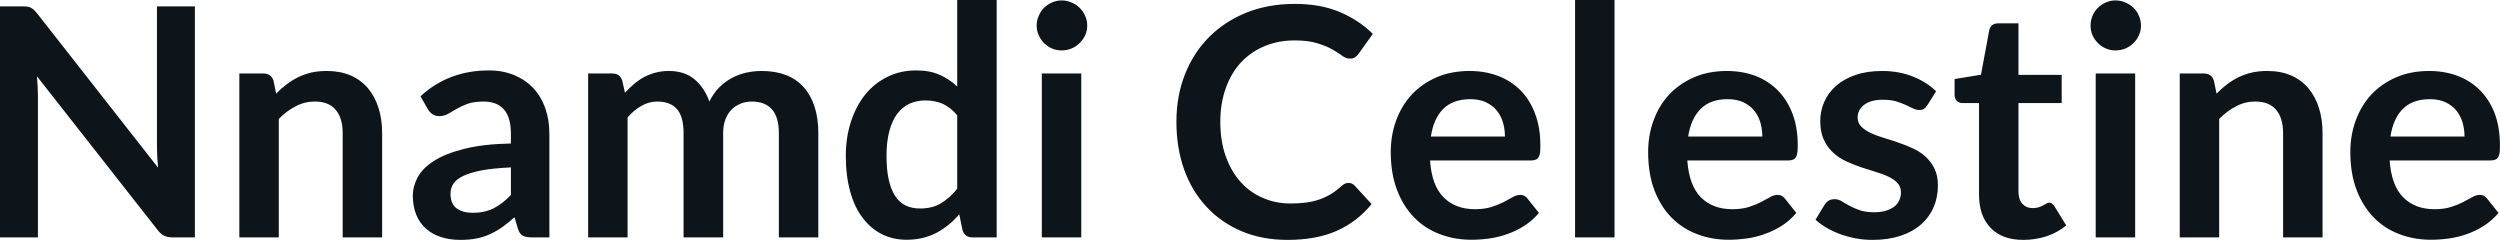 <svg fill="#0d141a" viewBox="0 0 179.975 17.273" height="100%" width="100%" xmlns="http://www.w3.org/2000/svg"><path preserveAspectRatio="none" d="M1.62 0.46L1.62 0.46Q1.83 0.46 1.97 0.48Q2.10 0.49 2.21 0.55Q2.32 0.60 2.43 0.70Q2.53 0.79 2.66 0.95L2.66 0.95L11.38 12.07Q11.34 11.67 11.32 11.29Q11.30 10.90 11.30 10.57L11.30 10.57L11.30 0.46L14.03 0.46L14.03 17.09L12.43 17.09Q12.06 17.09 11.82 16.97Q11.58 16.86 11.35 16.56L11.35 16.56L2.66 5.49Q2.69 5.85 2.71 6.22Q2.73 6.58 2.73 6.88L2.73 6.88L2.73 17.09L0 17.09L0 0.46L1.62 0.46ZM20.07 17.09L17.23 17.09L17.23 5.29L18.96 5.29Q19.52 5.29 19.69 5.81L19.69 5.81L19.88 6.74Q20.24 6.37 20.64 6.07Q21.03 5.77 21.48 5.55Q21.92 5.34 22.42 5.22Q22.93 5.11 23.53 5.11L23.53 5.11Q24.49 5.11 25.24 5.43Q25.99 5.76 26.49 6.35Q26.99 6.95 27.25 7.77Q27.51 8.59 27.51 9.58L27.51 9.58L27.51 17.09L24.67 17.09L24.67 9.58Q24.67 8.50 24.17 7.91Q23.67 7.31 22.67 7.31L22.67 7.31Q21.93 7.31 21.29 7.65Q20.64 7.98 20.07 8.56L20.07 8.56L20.07 17.09ZM39.55 9.64L39.55 17.09L38.27 17.09Q37.87 17.09 37.64 16.97Q37.41 16.85 37.29 16.48L37.29 16.48L37.04 15.64Q36.59 16.04 36.16 16.35Q35.73 16.65 35.27 16.86Q34.81 17.07 34.29 17.17Q33.78 17.27 33.14 17.27L33.14 17.27Q32.40 17.27 31.76 17.07Q31.13 16.87 30.68 16.47Q30.22 16.07 29.97 15.47Q29.72 14.87 29.72 14.08L29.72 14.08Q29.72 13.41 30.07 12.76Q30.42 12.11 31.23 11.59Q32.05 11.06 33.41 10.72Q34.76 10.37 36.78 10.33L36.78 10.33L36.78 9.64Q36.78 8.45 36.28 7.88Q35.78 7.31 34.82 7.31L34.82 7.31Q34.13 7.31 33.67 7.47Q33.21 7.64 32.87 7.84Q32.53 8.04 32.25 8.20Q31.96 8.36 31.61 8.36L31.61 8.36Q31.33 8.36 31.12 8.21Q30.91 8.06 30.79 7.84L30.79 7.84L30.27 6.93Q32.30 5.07 35.18 5.07L35.18 5.07Q36.21 5.07 37.02 5.41Q37.83 5.75 38.40 6.35Q38.96 6.96 39.26 7.80Q39.55 8.64 39.55 9.64L39.55 9.64ZM34.03 15.32L34.03 15.32Q34.47 15.32 34.83 15.24Q35.20 15.16 35.53 15.00Q35.86 14.83 36.16 14.60Q36.47 14.36 36.78 14.04L36.78 14.04L36.78 12.05Q35.53 12.11 34.70 12.26Q33.87 12.42 33.36 12.66Q32.86 12.90 32.64 13.22Q32.43 13.55 32.43 13.93L32.43 13.93Q32.43 14.67 32.87 15.00Q33.32 15.32 34.03 15.32ZM45.18 17.09L42.34 17.09L42.34 5.29L44.08 5.29Q44.63 5.29 44.80 5.81L44.80 5.81L44.99 6.68Q45.30 6.34 45.64 6.05Q45.98 5.76 46.36 5.55Q46.75 5.35 47.19 5.23Q47.63 5.11 48.16 5.11L48.16 5.11Q49.28 5.11 50.00 5.71Q50.71 6.31 51.07 7.31L51.07 7.31Q51.35 6.73 51.76 6.31Q52.18 5.89 52.67 5.62Q53.16 5.36 53.72 5.23Q54.28 5.11 54.84 5.11L54.84 5.11Q55.82 5.11 56.58 5.40Q57.34 5.70 57.86 6.28Q58.37 6.85 58.64 7.68Q58.91 8.51 58.91 9.58L58.91 9.58L58.91 17.09L56.07 17.09L56.07 9.58Q56.07 8.45 55.58 7.88Q55.08 7.31 54.13 7.31L54.13 7.31Q53.69 7.31 53.32 7.46Q52.95 7.61 52.66 7.89Q52.38 8.18 52.22 8.60Q52.06 9.03 52.06 9.58L52.06 9.58L52.06 17.09L49.21 17.09L49.21 9.58Q49.21 8.39 48.73 7.85Q48.25 7.31 47.32 7.31L47.32 7.31Q46.71 7.31 46.18 7.62Q45.64 7.92 45.18 8.45L45.18 8.45L45.18 17.09ZM71.75 17.09L70.01 17.09Q69.46 17.09 69.29 16.57L69.29 16.57L69.06 15.43Q68.69 15.85 68.29 16.18Q67.88 16.51 67.42 16.76Q66.95 17.00 66.42 17.13Q65.88 17.26 65.26 17.26L65.26 17.26Q64.30 17.26 63.49 16.86Q62.69 16.46 62.11 15.69Q61.52 14.93 61.21 13.80Q60.89 12.67 60.89 11.22L60.89 11.22Q60.89 9.91 61.25 8.79Q61.61 7.66 62.27 6.83Q62.94 6.00 63.87 5.54Q64.80 5.07 65.96 5.07L65.96 5.07Q66.95 5.07 67.65 5.39Q68.36 5.70 68.91 6.23L68.91 6.23L68.91 0L71.75 0L71.75 17.09ZM66.23 15.01L66.23 15.01Q67.11 15.01 67.73 14.64Q68.36 14.27 68.91 13.59L68.91 13.59L68.91 8.30Q68.42 7.72 67.86 7.47Q67.29 7.23 66.63 7.23L66.63 7.23Q65.99 7.23 65.46 7.47Q64.94 7.72 64.58 8.21Q64.22 8.69 64.02 9.45Q63.82 10.20 63.82 11.22L63.82 11.22Q63.82 12.26 63.99 12.98Q64.16 13.70 64.47 14.15Q64.78 14.60 65.23 14.81Q65.68 15.01 66.23 15.01ZM75.00 5.29L77.84 5.29L77.84 17.09L75.00 17.09L75.00 5.29ZM78.27 1.85L78.27 1.85Q78.27 2.22 78.12 2.54Q77.97 2.86 77.72 3.10Q77.48 3.35 77.14 3.49Q76.81 3.63 76.43 3.63L76.43 3.63Q76.06 3.63 75.73 3.49Q75.41 3.35 75.16 3.10Q74.92 2.86 74.78 2.54Q74.63 2.22 74.63 1.85L74.63 1.85Q74.63 1.47 74.78 1.14Q74.92 0.80 75.16 0.56Q75.41 0.32 75.73 0.18Q76.06 0.03 76.43 0.03L76.43 0.03Q76.81 0.03 77.14 0.18Q77.48 0.32 77.72 0.56Q77.97 0.80 78.12 1.14Q78.27 1.47 78.27 1.85ZM97.08 13.17L97.08 13.17Q97.34 13.17 97.52 13.36L97.52 13.36L98.74 14.69Q97.73 15.94 96.25 16.61Q94.77 17.27 92.70 17.27L92.70 17.27Q90.85 17.27 89.37 16.64Q87.89 16.01 86.85 14.88Q85.80 13.75 85.24 12.19Q84.69 10.63 84.69 8.77L84.69 8.77Q84.69 6.90 85.31 5.34Q85.93 3.78 87.05 2.66Q88.18 1.53 89.75 0.90Q91.32 0.28 93.22 0.28L93.22 0.28Q95.07 0.28 96.46 0.87Q97.84 1.46 98.83 2.44L98.83 2.44L97.80 3.88Q97.70 4.01 97.56 4.12Q97.42 4.22 97.16 4.22L97.16 4.22Q96.90 4.22 96.62 4.01Q96.35 3.81 95.92 3.56Q95.50 3.32 94.85 3.12Q94.20 2.91 93.20 2.91L93.20 2.91Q92.02 2.91 91.04 3.32Q90.06 3.73 89.35 4.48Q88.64 5.24 88.25 6.33Q87.85 7.42 87.85 8.77L87.85 8.77Q87.85 10.18 88.25 11.27Q88.64 12.36 89.32 13.11Q90.00 13.86 90.92 14.25Q91.84 14.65 92.90 14.65L92.90 14.65Q93.53 14.65 94.04 14.58Q94.55 14.51 94.98 14.36Q95.42 14.21 95.80 13.98Q96.19 13.74 96.57 13.40L96.57 13.40Q96.68 13.29 96.81 13.23Q96.93 13.17 97.08 13.17ZM105.79 5.11L105.79 5.11Q106.90 5.11 107.84 5.46Q108.78 5.82 109.46 6.50Q110.14 7.19 110.51 8.18Q110.89 9.18 110.89 10.45L110.89 10.45Q110.89 10.78 110.87 10.99Q110.84 11.20 110.76 11.32Q110.69 11.44 110.56 11.49Q110.43 11.55 110.24 11.55L110.24 11.55L102.95 11.55Q103.07 13.36 103.93 14.21Q104.78 15.06 106.18 15.06L106.18 15.06Q106.87 15.06 107.37 14.90Q107.87 14.74 108.24 14.55Q108.62 14.35 108.90 14.19Q109.18 14.03 109.45 14.03L109.45 14.03Q109.62 14.03 109.74 14.10Q109.87 14.17 109.96 14.29L109.96 14.29L110.79 15.33Q110.32 15.88 109.73 16.26Q109.15 16.63 108.51 16.85Q107.87 17.08 107.21 17.17Q106.55 17.26 105.93 17.26L105.93 17.26Q104.70 17.26 103.64 16.85Q102.58 16.45 101.80 15.65Q101.02 14.85 100.57 13.67Q100.12 12.49 100.12 10.94L100.12 10.94Q100.12 9.73 100.51 8.67Q100.90 7.60 101.63 6.81Q102.36 6.03 103.41 5.57Q104.47 5.11 105.79 5.11ZM105.85 7.14L105.85 7.14Q104.60 7.14 103.90 7.84Q103.20 8.54 103.01 9.83L103.01 9.83L108.34 9.83Q108.34 9.28 108.19 8.79Q108.04 8.30 107.73 7.93Q107.42 7.57 106.95 7.35Q106.48 7.14 105.85 7.14ZM113.39 0L116.23 0L116.23 17.09L113.39 17.09L113.39 0ZM124.31 5.11L124.31 5.11Q125.43 5.11 126.37 5.46Q127.30 5.82 127.98 6.50Q128.66 7.19 129.04 8.18Q129.42 9.18 129.42 10.45L129.42 10.45Q129.42 10.78 129.39 10.99Q129.36 11.20 129.29 11.32Q129.21 11.44 129.09 11.49Q128.96 11.55 128.77 11.55L128.77 11.55L121.47 11.55Q121.60 13.36 122.45 14.21Q123.30 15.06 124.71 15.06L124.71 15.06Q125.40 15.06 125.90 14.90Q126.40 14.74 126.77 14.55Q127.14 14.35 127.43 14.19Q127.71 14.03 127.97 14.03L127.97 14.03Q128.14 14.03 128.27 14.10Q128.40 14.17 128.49 14.29L128.49 14.29L129.32 15.33Q128.85 15.88 128.26 16.26Q127.67 16.63 127.03 16.85Q126.40 17.08 125.74 17.17Q125.07 17.26 124.45 17.26L124.45 17.26Q123.22 17.26 122.16 16.85Q121.11 16.45 120.32 15.65Q119.54 14.85 119.09 13.67Q118.65 12.49 118.65 10.94L118.65 10.94Q118.65 9.73 119.04 8.67Q119.43 7.60 120.16 6.81Q120.89 6.03 121.94 5.57Q122.99 5.11 124.31 5.11ZM124.37 7.14L124.37 7.14Q123.13 7.14 122.43 7.84Q121.73 8.54 121.53 9.83L121.53 9.83L126.87 9.83Q126.87 9.28 126.72 8.79Q126.57 8.30 126.26 7.93Q125.95 7.57 125.48 7.35Q125.00 7.14 124.37 7.14ZM139.38 6.57L138.74 7.59Q138.62 7.77 138.49 7.85Q138.37 7.92 138.17 7.92L138.17 7.92Q137.97 7.92 137.73 7.81Q137.49 7.69 137.18 7.55Q136.87 7.41 136.48 7.29Q136.08 7.18 135.54 7.18L135.54 7.18Q134.70 7.18 134.22 7.53Q133.73 7.89 133.73 8.46L133.73 8.46Q133.73 8.84 133.98 9.10Q134.23 9.36 134.64 9.56Q135.04 9.75 135.56 9.91Q136.08 10.06 136.62 10.25Q137.16 10.43 137.68 10.67Q138.20 10.90 138.60 11.26Q139.01 11.63 139.26 12.13Q139.51 12.64 139.51 13.35L139.51 13.35Q139.51 14.20 139.20 14.92Q138.89 15.64 138.29 16.16Q137.69 16.69 136.81 16.98Q135.93 17.27 134.79 17.27L134.79 17.27Q134.18 17.27 133.60 17.16Q133.02 17.05 132.49 16.86Q131.95 16.66 131.50 16.40Q131.04 16.13 130.70 15.82L130.70 15.82L131.35 14.74Q131.48 14.55 131.65 14.44Q131.82 14.34 132.09 14.34L132.09 14.34Q132.35 14.34 132.59 14.49Q132.82 14.64 133.14 14.81Q133.45 14.98 133.87 15.13Q134.29 15.28 134.93 15.28L134.93 15.28Q135.44 15.28 135.80 15.16Q136.16 15.04 136.40 14.85Q136.63 14.65 136.74 14.39Q136.85 14.13 136.85 13.86L136.85 13.86Q136.85 13.44 136.60 13.18Q136.36 12.91 135.95 12.72Q135.54 12.52 135.02 12.37Q134.49 12.21 133.95 12.03Q133.40 11.84 132.88 11.60Q132.35 11.35 131.95 10.97Q131.54 10.59 131.29 10.04Q131.04 9.49 131.04 8.71L131.04 8.71Q131.04 7.98 131.33 7.33Q131.62 6.67 132.18 6.18Q132.73 5.69 133.57 5.40Q134.40 5.11 135.49 5.11L135.49 5.11Q136.71 5.11 137.71 5.51Q138.71 5.91 139.38 6.57L139.38 6.57ZM145.66 17.27L145.66 17.27Q144.13 17.27 143.30 16.40Q142.47 15.54 142.47 14.01L142.47 14.01L142.47 7.42L141.28 7.42Q141.05 7.42 140.88 7.27Q140.71 7.12 140.71 6.82L140.71 6.82L140.71 5.69L142.61 5.38L143.21 2.16Q143.26 1.93 143.42 1.81Q143.59 1.68 143.84 1.68L143.84 1.68L145.31 1.68L145.31 5.39L148.42 5.39L148.42 7.42L145.31 7.42L145.31 13.81Q145.31 14.36 145.59 14.67Q145.87 14.98 146.33 14.98L146.33 14.98Q146.59 14.98 146.77 14.92Q146.95 14.86 147.08 14.79Q147.21 14.72 147.31 14.66Q147.42 14.59 147.52 14.59L147.52 14.59Q147.65 14.59 147.73 14.66Q147.81 14.72 147.90 14.85L147.90 14.85L148.75 16.23Q148.13 16.74 147.33 17.01Q146.52 17.27 145.66 17.27ZM150.87 5.29L153.71 5.29L153.71 17.09L150.87 17.09L150.87 5.29ZM154.13 1.85L154.13 1.85Q154.13 2.22 153.98 2.54Q153.84 2.86 153.59 3.10Q153.34 3.35 153.01 3.49Q152.67 3.63 152.29 3.63L152.29 3.63Q151.93 3.63 151.60 3.49Q151.27 3.35 151.03 3.10Q150.79 2.86 150.64 2.54Q150.50 2.22 150.50 1.85L150.50 1.85Q150.50 1.47 150.64 1.14Q150.79 0.80 151.03 0.56Q151.27 0.32 151.60 0.18Q151.93 0.03 152.29 0.03L152.29 0.03Q152.67 0.03 153.01 0.18Q153.34 0.32 153.59 0.56Q153.84 0.80 153.98 1.14Q154.13 1.47 154.13 1.85ZM159.76 17.09L156.92 17.09L156.92 5.29L158.65 5.29Q159.21 5.29 159.38 5.81L159.38 5.81L159.57 6.74Q159.93 6.37 160.33 6.07Q160.72 5.77 161.17 5.55Q161.61 5.34 162.12 5.22Q162.62 5.11 163.22 5.11L163.22 5.11Q164.19 5.11 164.93 5.43Q165.68 5.76 166.18 6.35Q166.68 6.95 166.94 7.77Q167.20 8.59 167.20 9.58L167.20 9.58L167.20 17.09L164.36 17.09L164.36 9.58Q164.36 8.50 163.86 7.91Q163.36 7.31 162.36 7.31L162.36 7.31Q161.62 7.31 160.98 7.65Q160.33 7.98 159.76 8.56L159.76 8.56L159.76 17.09ZM174.87 5.11L174.87 5.11Q175.98 5.11 176.92 5.46Q177.86 5.82 178.54 6.50Q179.22 7.19 179.60 8.18Q179.97 9.18 179.97 10.45L179.97 10.45Q179.97 10.78 179.95 10.99Q179.92 11.20 179.84 11.32Q179.77 11.44 179.64 11.49Q179.51 11.55 179.32 11.55L179.32 11.55L172.03 11.55Q172.16 13.36 173.01 14.21Q173.86 15.06 175.26 15.06L175.26 15.06Q175.95 15.06 176.45 14.90Q176.95 14.74 177.32 14.55Q177.70 14.35 177.98 14.19Q178.26 14.03 178.53 14.03L178.53 14.03Q178.70 14.03 178.82 14.10Q178.95 14.17 179.04 14.29L179.04 14.29L179.87 15.33Q179.40 15.88 178.81 16.26Q178.23 16.63 177.59 16.85Q176.95 17.08 176.29 17.17Q175.63 17.26 175.01 17.26L175.01 17.26Q173.78 17.26 172.72 16.85Q171.66 16.45 170.88 15.65Q170.10 14.85 169.65 13.67Q169.20 12.49 169.20 10.94L169.20 10.94Q169.20 9.73 169.59 8.67Q169.98 7.60 170.71 6.81Q171.44 6.03 172.49 5.57Q173.55 5.11 174.87 5.11ZM174.93 7.14L174.93 7.14Q173.68 7.14 172.98 7.84Q172.28 8.54 172.09 9.83L172.09 9.83L177.42 9.83Q177.42 9.28 177.27 8.79Q177.12 8.30 176.81 7.93Q176.50 7.57 176.03 7.35Q175.56 7.14 174.93 7.14Z"></path></svg>